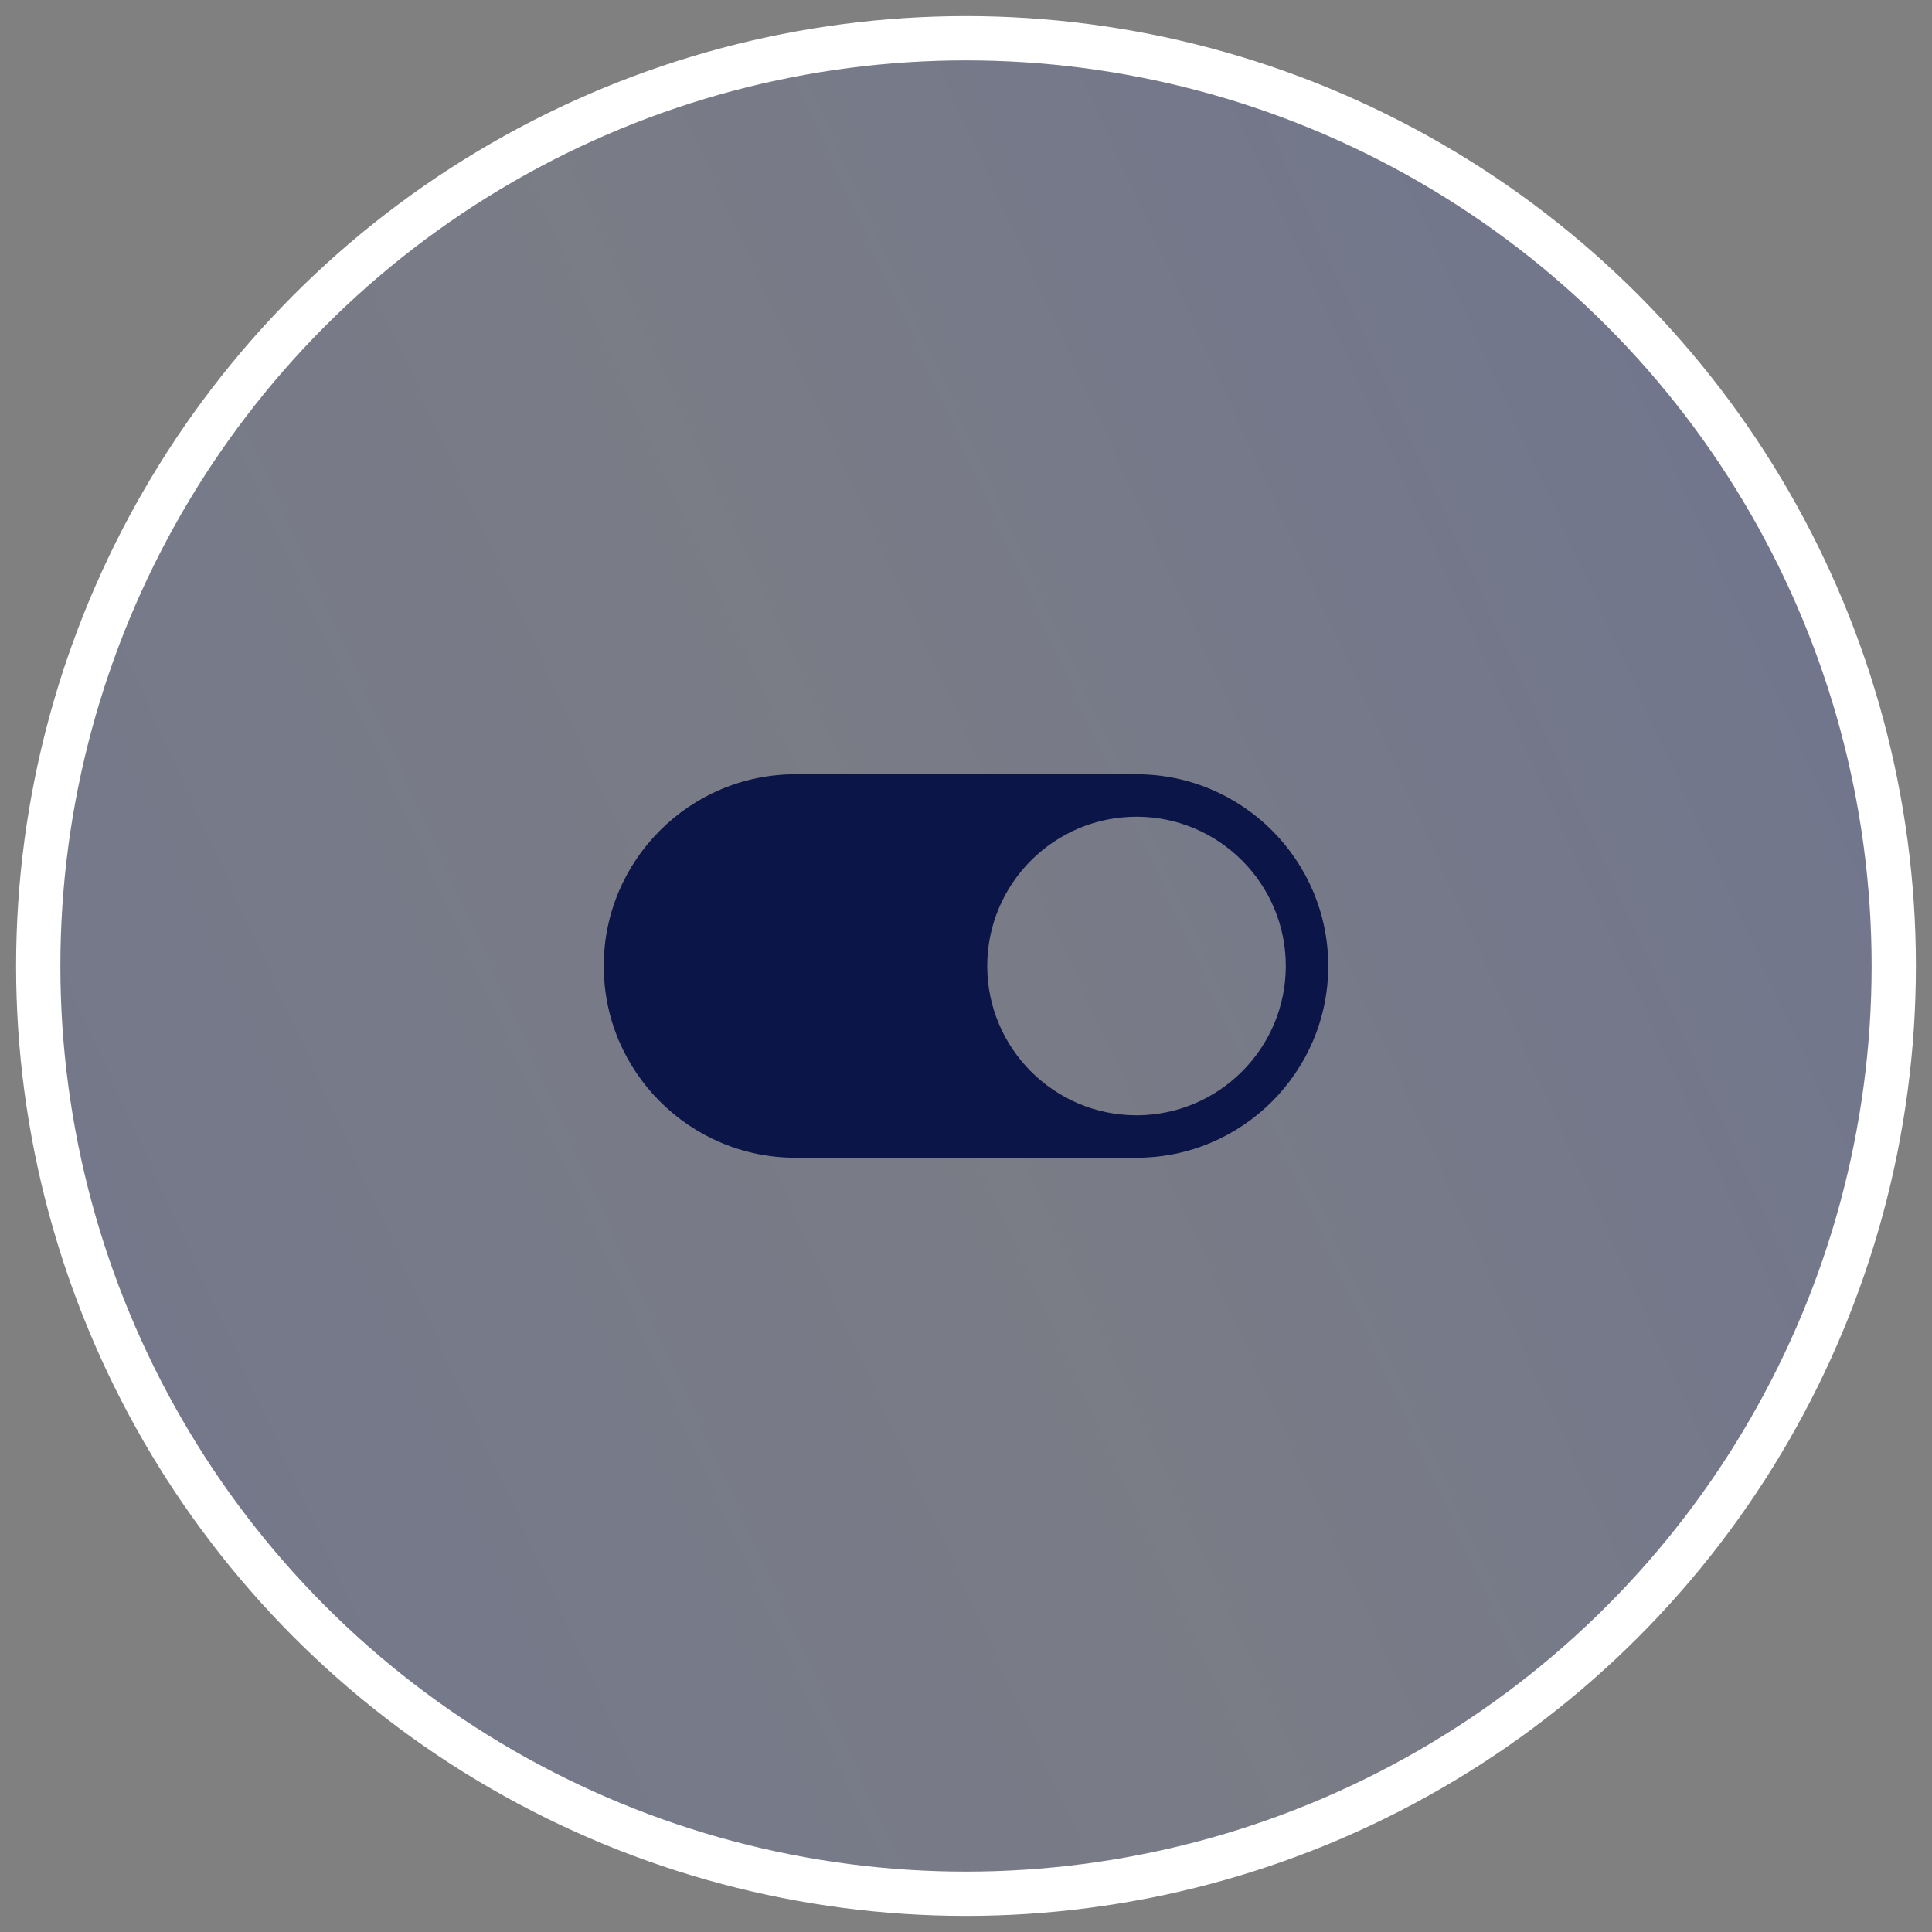 <svg width="96" height="96" viewBox="0 0 96 96" fill="none" xmlns="http://www.w3.org/2000/svg">
<rect x="0" y="0" width="96" height="96" fill="#808080" stroke="none"/>
<circle cx="48" cy="48" r="46.1" fill="url(#paint0_linear_1692_57)" fill-opacity="0.24" stroke="white" stroke-width="2.2"/>
<path d="M56.473 38.473H39.527C34.274 38.473 30 42.747 30 48C30 53.253 34.274 57.527 39.527 57.527H56.473C61.726 57.527 66 53.253 66 48C66 42.747 61.726 38.473 56.473 38.473ZM56.473 55.418C52.382 55.418 49.055 52.09 49.055 48C49.055 43.91 52.382 40.582 56.473 40.582C60.563 40.582 63.891 43.91 63.891 48C63.891 52.09 60.563 55.418 56.473 55.418Z" fill="#0B1547"/>
<defs>
<linearGradient id="paint0_linear_1692_57" x1="3" y1="93" x2="107.369" y2="45.416" gradientUnits="userSpaceOnUse">
<stop stop-color="#0027F9" stop-opacity="0.4"/>
<stop offset="0.5" stop-color="#0027F9" stop-opacity="0.2"/>
<stop offset="1" stop-color="#0027F9" stop-opacity="0.5"/>
</linearGradient>
</defs>
</svg>
